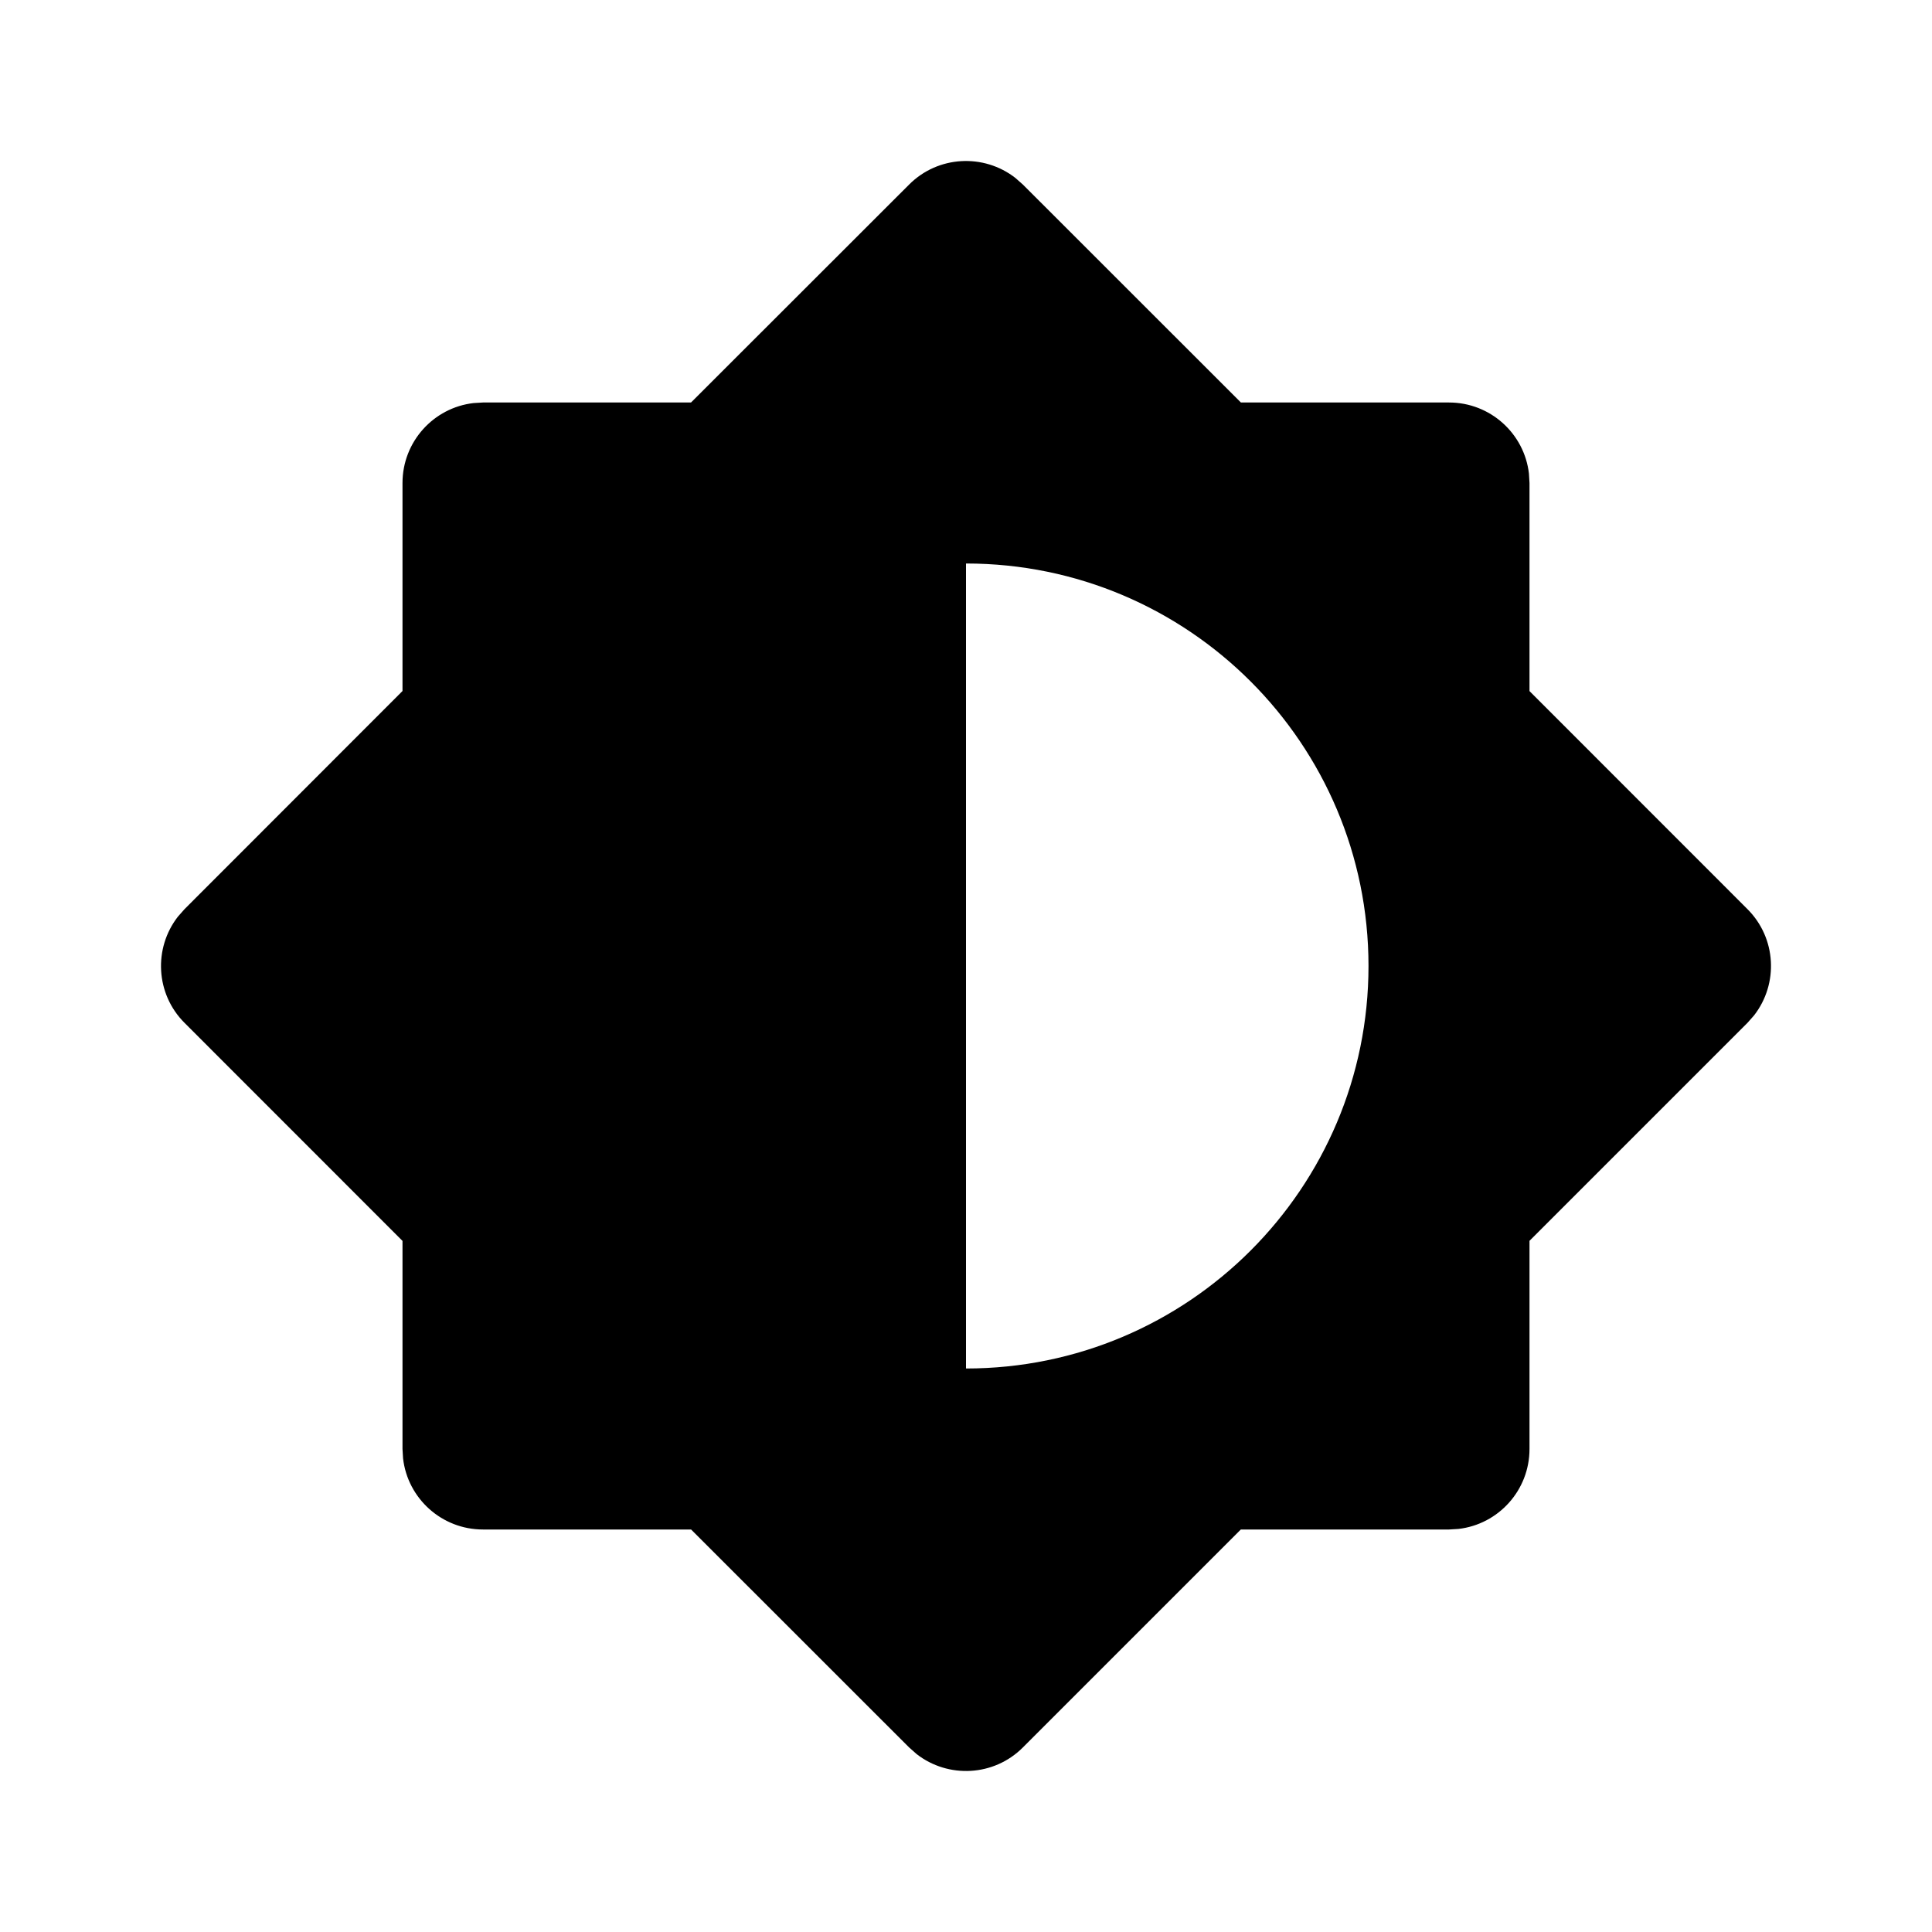 <?xml version="1.0" encoding="utf-8"?><!-- Uploaded to: SVG Repo, www.svgrepo.com, Generator: SVG Repo Mixer Tools -->
<svg fill="#000000" width="800px" height="800px" viewBox="0 0 24 24" xmlns="http://www.w3.org/2000/svg">
  <path d="M12.613,2.21 L12.707,2.293 L15.415,5 L18,5 C18.513,5 18.936,5.386 18.993,5.883 L19,6 L19,8.585 L21.707,11.293 C22.068,11.653 22.095,12.221 21.79,12.613 L21.707,12.707 L19,15.414 L19,18 C19,18.513 18.614,18.936 18.117,18.993 L18,19 L15.414,19 L12.707,21.707 C12.347,22.068 11.779,22.095 11.387,21.79 L11.293,21.707 L8.585,19 L6,19 C5.487,19 5.064,18.614 5.007,18.117 L5,18 L5,15.415 L2.293,12.707 C1.932,12.347 1.905,11.779 2.21,11.387 L2.293,11.293 L5,8.584 L5,6 C5,5.487 5.386,5.064 5.883,5.007 L6,5 L8.584,5 L11.293,2.293 C11.653,1.932 12.221,1.905 12.613,2.21 Z M12,7 L12,17 C14.761,17 17,14.761 17,12 C17,9.239 14.761,7 12,7 Z"/>
</svg>